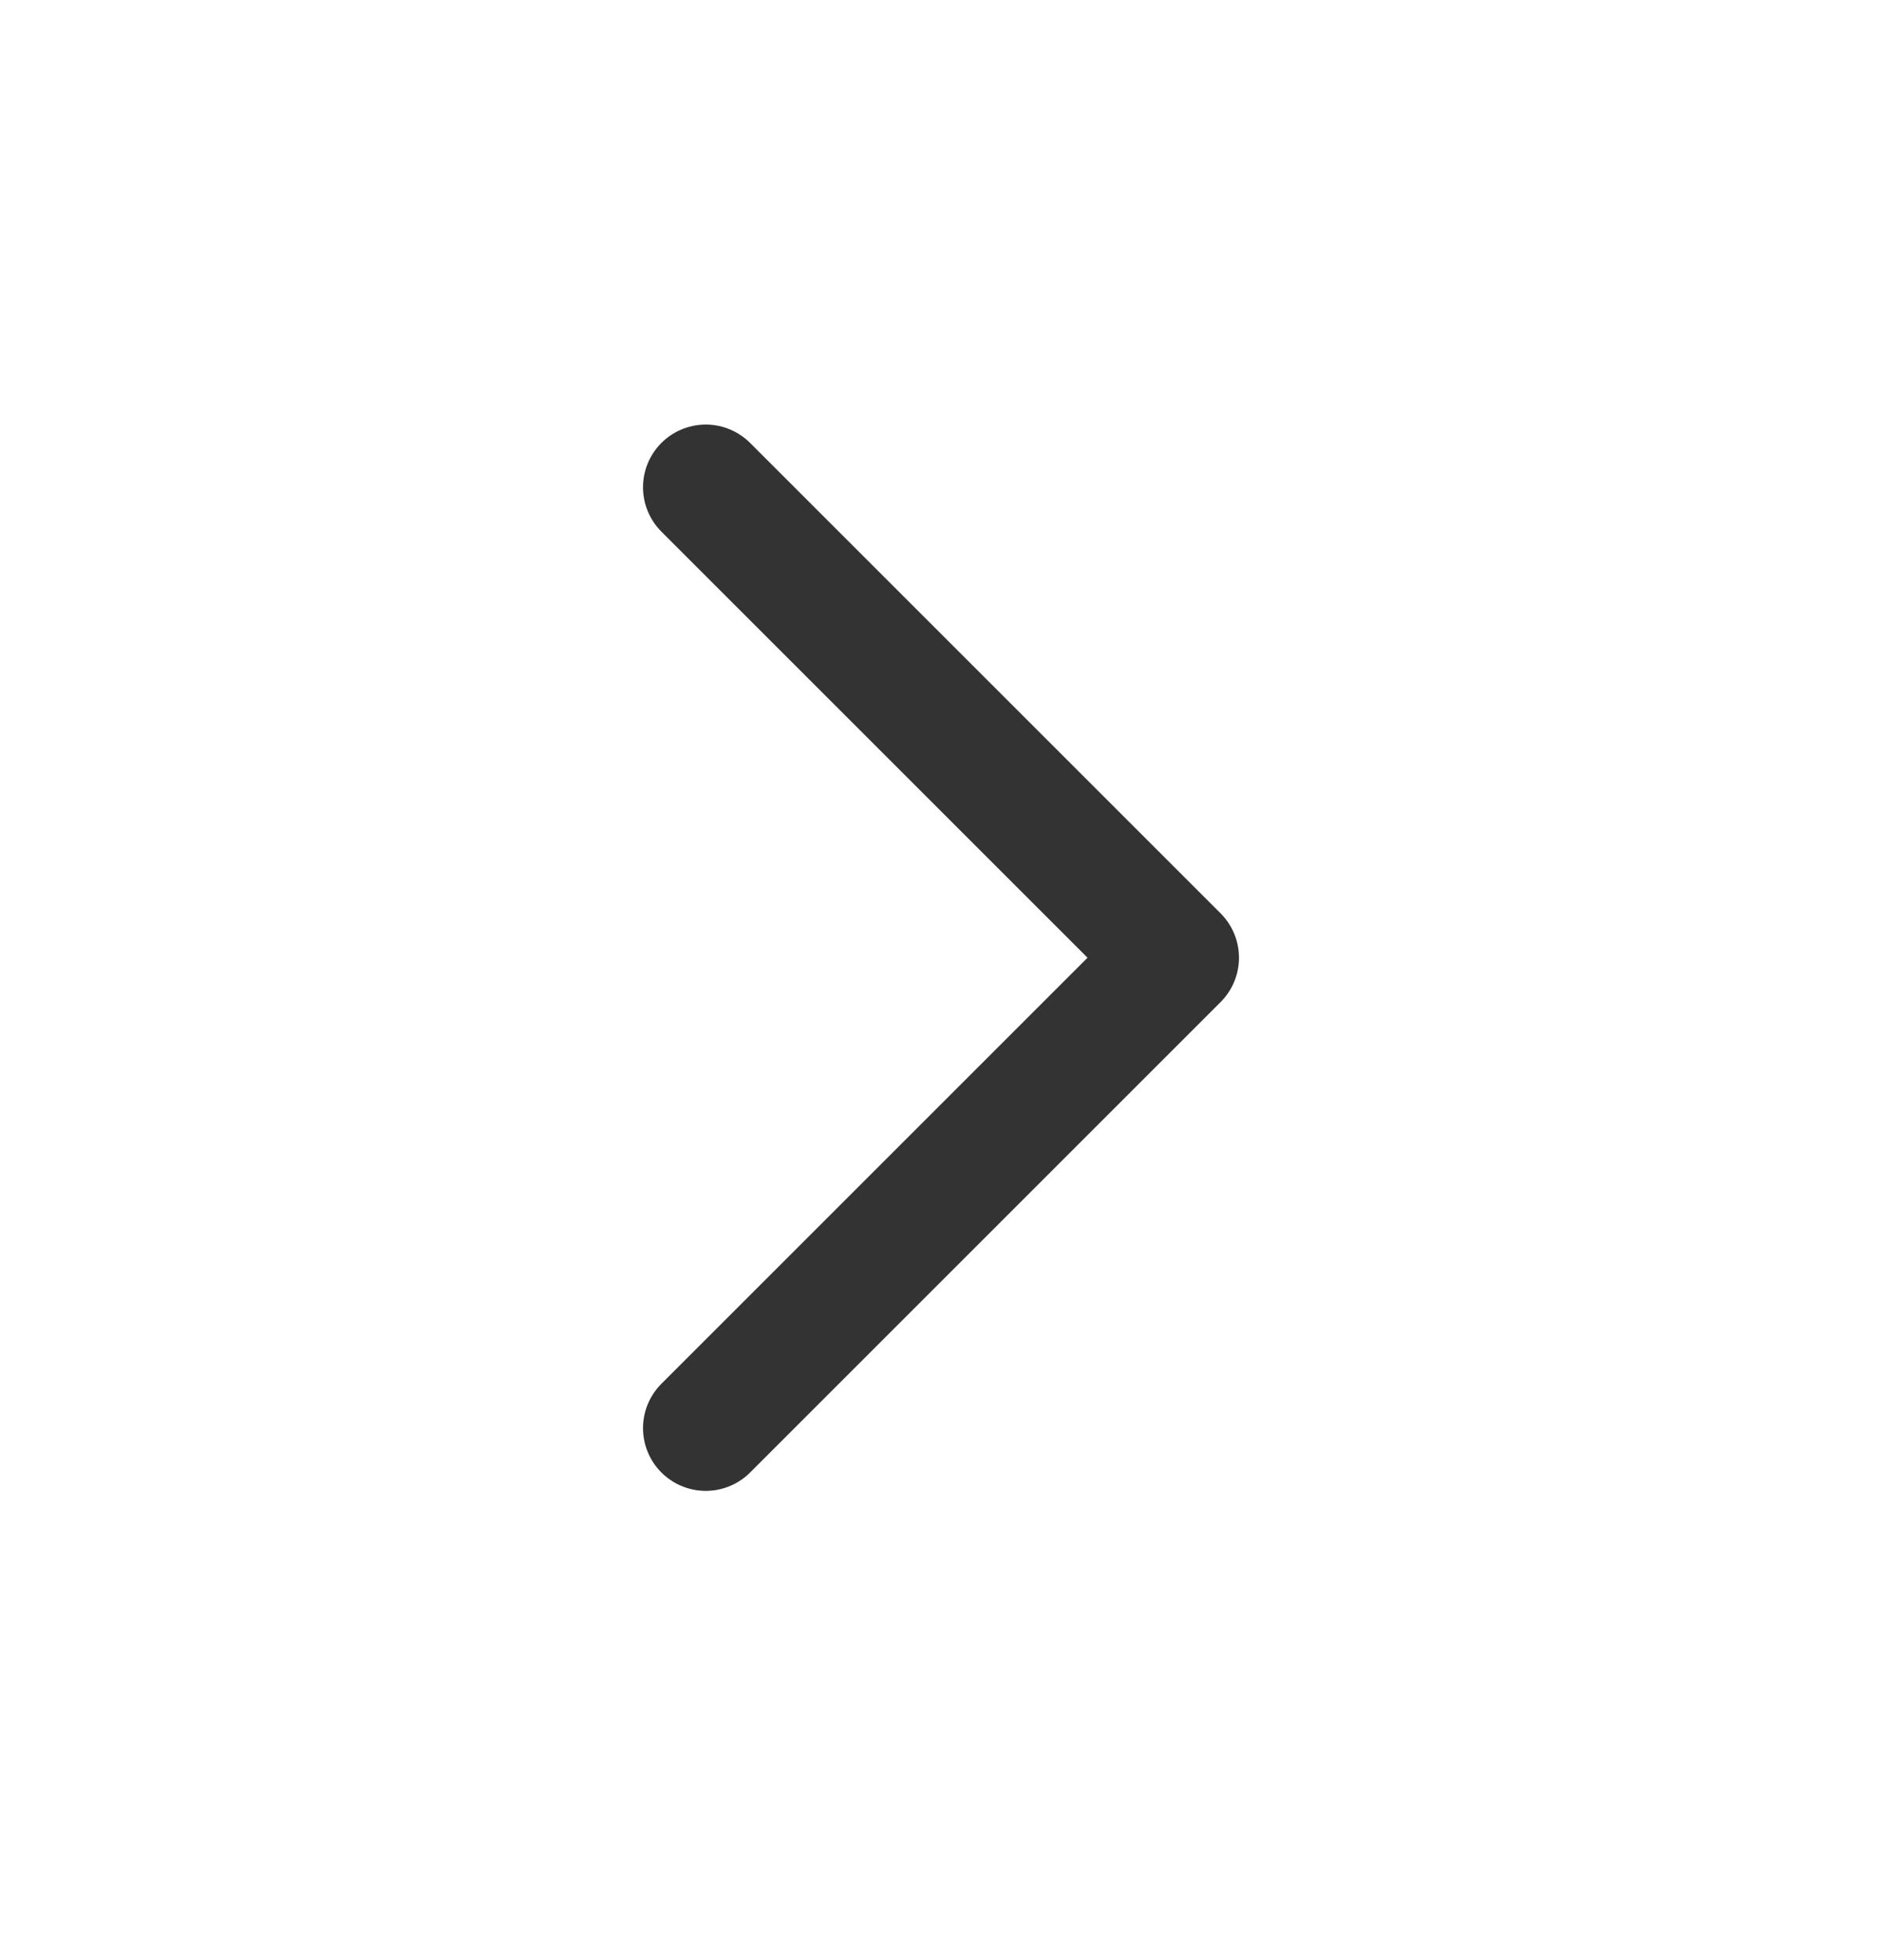 <svg width="24" height="25" viewBox="0 0 24 25" fill="none" xmlns="http://www.w3.org/2000/svg">
<path d="M9 18.215L15 12.215L9 6.215" stroke="#333333" stroke-width="1.6" stroke-linecap="round" stroke-linejoin="round"/>
</svg>
